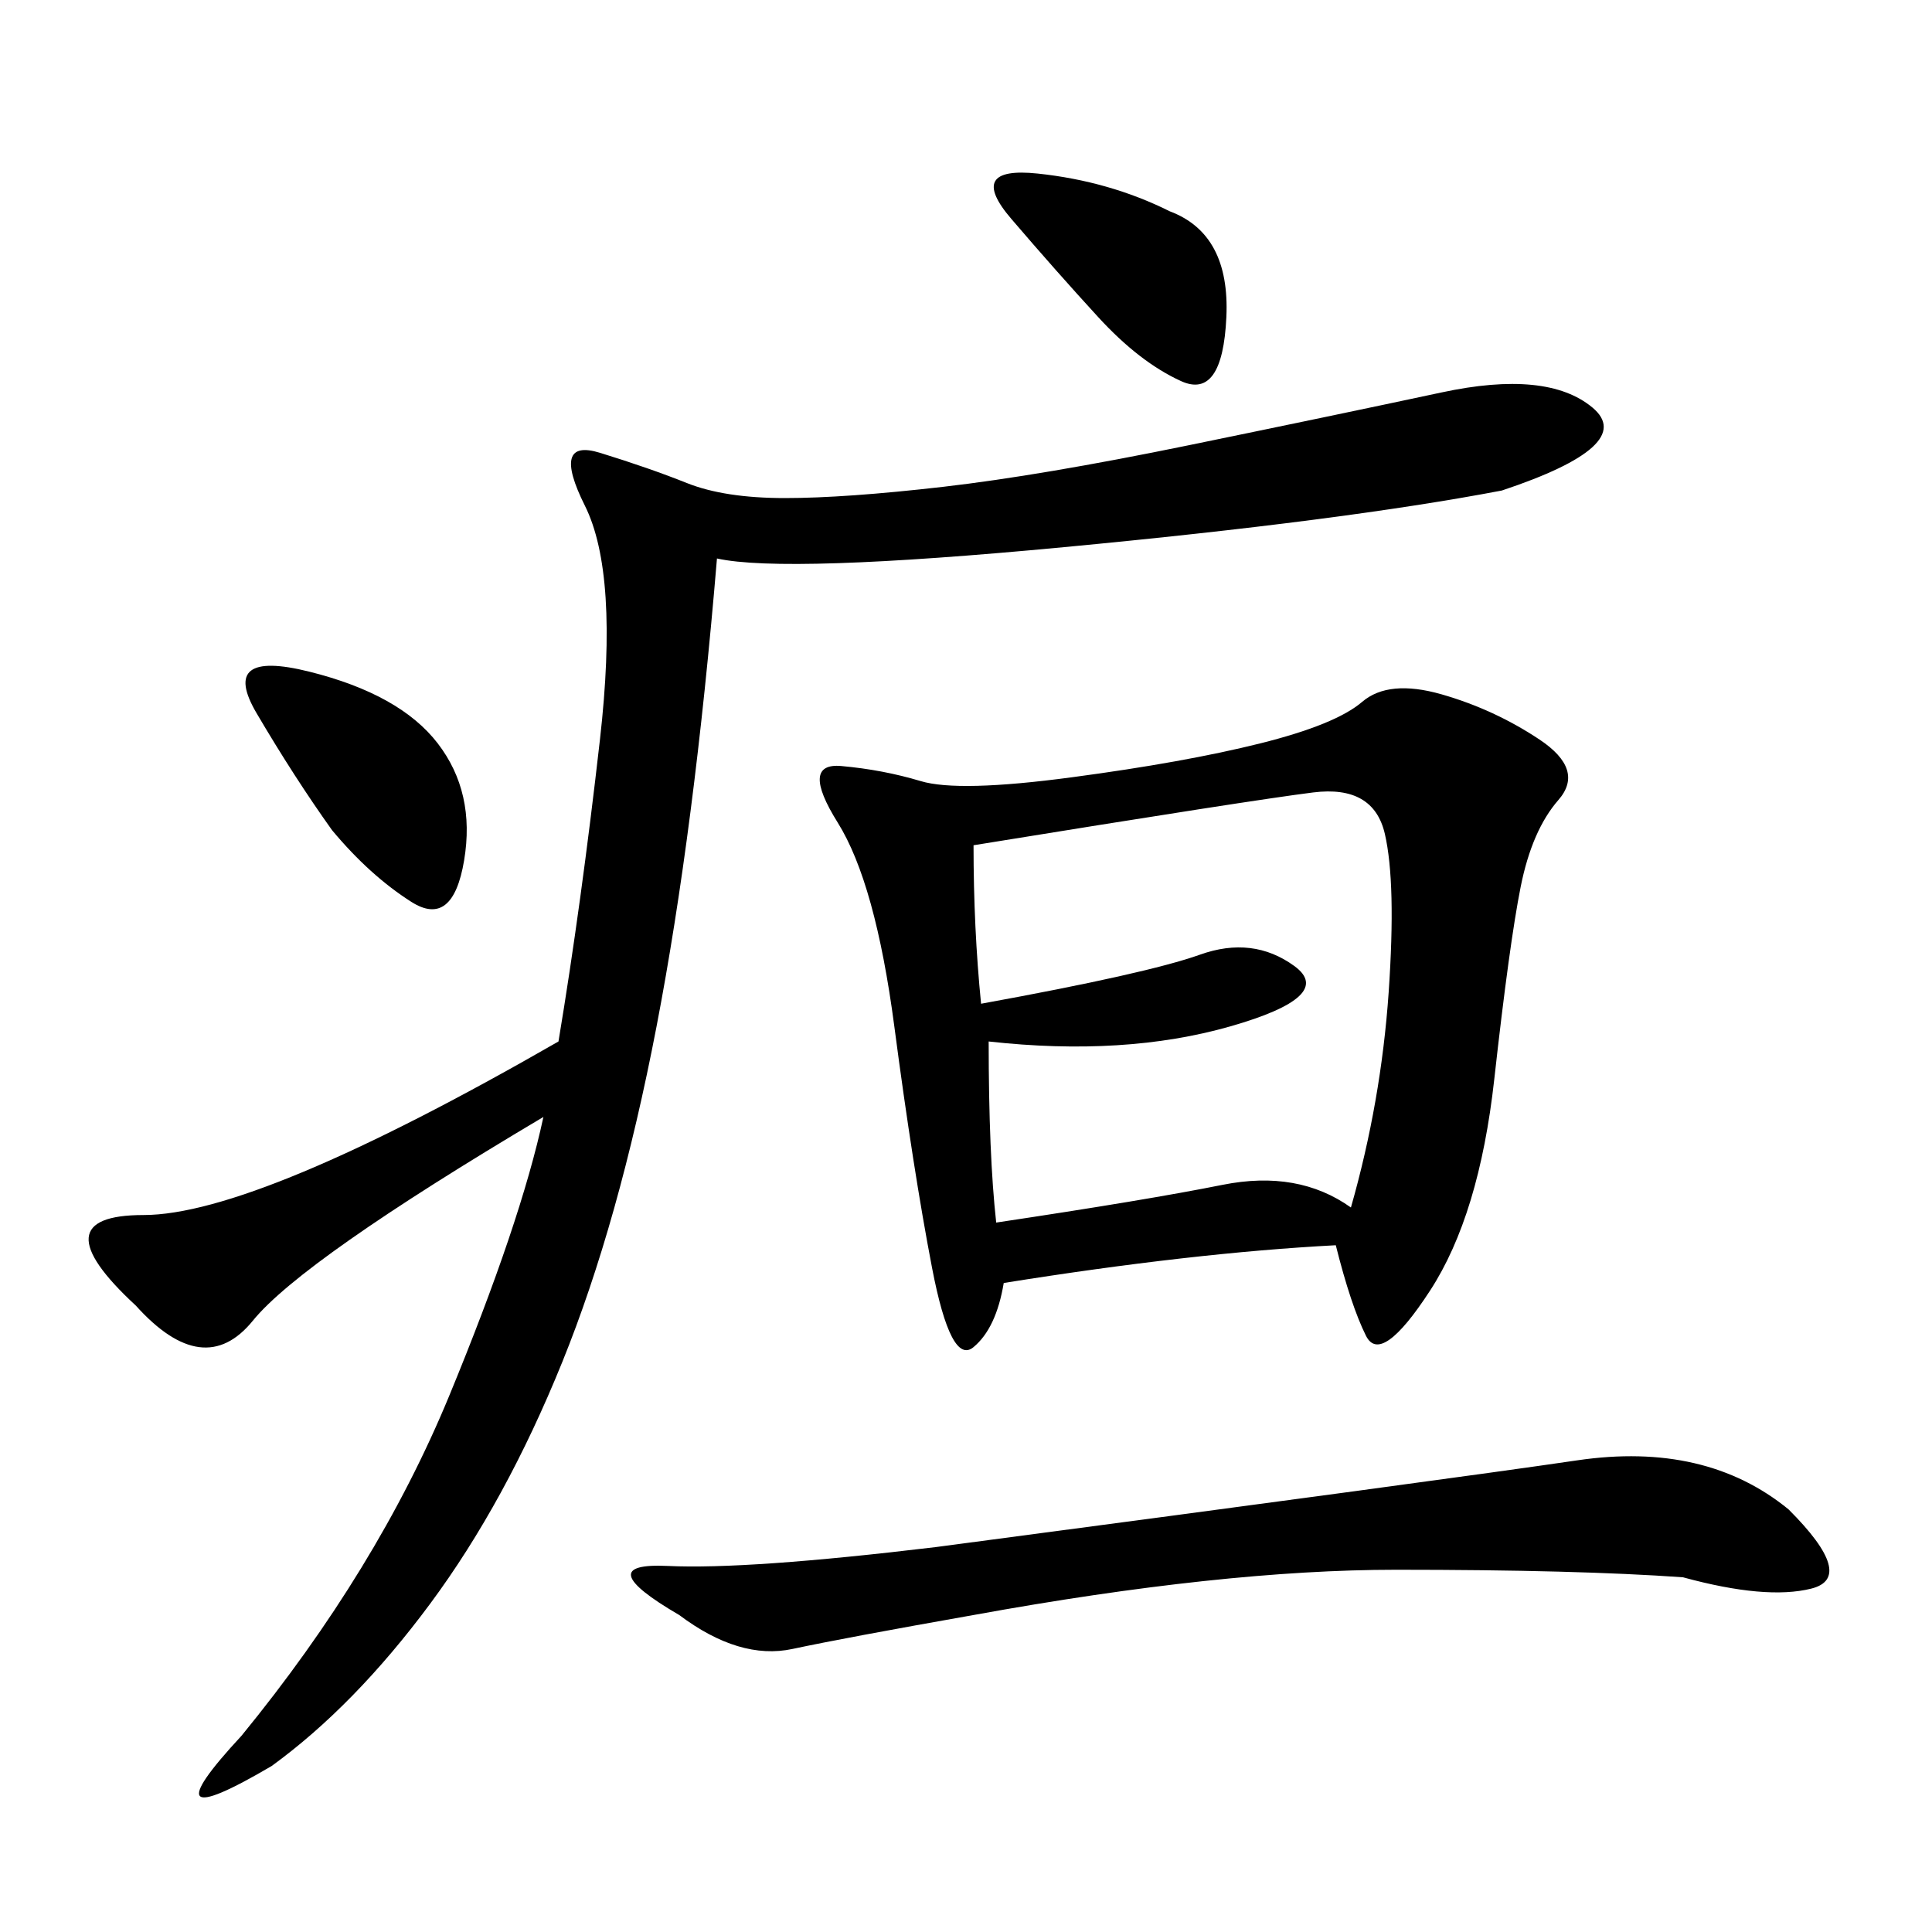 <svg xmlns="http://www.w3.org/2000/svg" xmlns:xlink="http://www.w3.org/1999/xlink" width="300" height="300"><path d="M207.42 193.36Q185.16 194.53 155.86 199.22L155.86 199.22Q154.69 206.25 151.17 209.18Q147.66 212.11 144.73 196.88Q141.80 181.64 138.87 159.38Q135.94 137.11 130.08 127.73Q124.22 118.36 130.66 118.95Q137.11 119.53 142.97 121.29Q148.83 123.05 166.41 120.70Q183.98 118.36 195.70 115.43Q207.42 112.50 211.52 108.98Q215.63 105.47 223.83 107.81Q232.03 110.16 239.06 114.84Q246.09 119.53 241.99 124.22Q237.89 128.91 236.13 137.70Q234.38 146.48 232.03 167.58Q229.69 188.67 222.07 200.39Q214.45 212.11 212.11 207.42Q209.77 202.73 207.42 193.36L207.42 193.36ZM233.20 76.17Q208.59 80.86 165.23 84.96Q121.88 89.06 111.33 86.72L111.33 86.72Q107.81 128.91 101.95 159.38Q96.09 189.84 87.30 211.52Q78.52 233.20 66.80 249.02Q55.08 264.84 42.19 274.22L42.19 274.22Q22.27 285.94 37.50 269.53L37.50 269.53Q58.59 243.75 69.73 216.80Q80.86 189.84 84.38 173.44L84.38 173.44Q46.88 195.70 39.26 205.08Q31.64 214.45 21.09 202.73L21.09 202.73Q5.86 188.67 22.27 188.67L22.27 188.67Q39.84 188.67 86.72 161.72L86.72 161.72Q90.23 140.63 93.16 114.84Q96.09 89.06 90.82 78.52Q85.55 67.97 93.16 70.31Q100.78 72.66 106.64 75Q112.50 77.34 121.88 77.34L121.88 77.34Q131.25 77.34 146.48 75.59Q161.72 73.83 184.57 69.14Q207.42 64.45 223.83 60.94Q240.23 57.42 247.27 63.28Q254.30 69.14 233.20 76.17L233.20 76.17ZM152.34 155.86Q178.13 151.17 186.33 148.24Q194.53 145.31 200.98 150Q207.42 154.69 191.02 159.38Q174.61 164.06 153.52 161.72L153.52 161.72Q153.52 179.30 154.69 189.84L154.69 189.84Q178.13 186.33 189.84 183.98Q201.56 181.64 209.77 187.50L209.77 187.50Q214.45 171.09 215.63 154.10Q216.80 137.11 215.04 129.49Q213.28 121.88 203.91 123.05Q194.53 124.22 151.17 131.25L151.17 131.25Q151.17 144.14 152.34 155.86L152.34 155.86ZM145.31 240.23Q225 229.69 244.92 226.76Q264.84 223.83 277.73 234.38L277.73 234.38Q288.28 244.92 281.25 246.68Q274.22 248.44 261.33 244.92L261.33 244.92Q244.92 243.75 216.80 243.75L216.80 243.75Q189.84 243.75 151.17 250.78L151.17 250.78Q131.25 254.30 123.05 256.05Q114.84 257.81 105.47 250.78L105.47 250.78Q91.41 242.58 103.71 243.16Q116.02 243.75 145.31 240.23L145.31 240.23ZM51.56 128.91Q45.70 120.70 39.84 110.74Q33.98 100.78 48.05 104.30Q62.11 107.81 67.97 115.43Q73.83 123.05 72.07 133.59Q70.31 144.14 63.87 140.04Q57.42 135.94 51.56 128.91L51.56 128.91ZM181.64 32.81Q191.02 36.33 190.43 49.22Q189.84 62.11 183.40 59.18Q176.95 56.25 170.51 49.22Q164.06 42.19 157.03 33.98Q150 25.78 161.13 26.95Q172.27 28.13 181.64 32.81L181.64 32.81Z"/></svg>